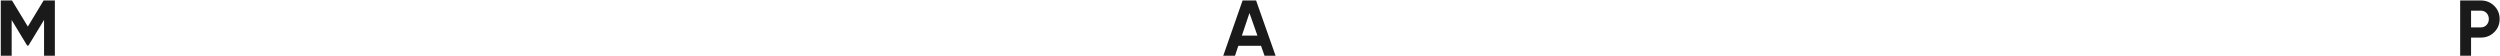 <?xml version="1.0" encoding="UTF-8"?> <svg xmlns="http://www.w3.org/2000/svg" width="1108" height="25"> <path fill="#1A1A1A" fill-rule="evenodd" d="M1105.43 14.28c-1.61 1.587-3.594 2.38-5.95 2.38h-4.305v8.05h-4.83V.21h9.135c2.356 0 4.34.793 5.95 2.38 1.61 1.587 2.415 3.535 2.415 5.845 0 2.31-.805 4.258-2.415 5.845zm-3.395-8.505c-.677-.7-1.529-1.05-2.555-1.05h-4.305v7.42h4.305c1.026 0 1.878-.356 2.555-1.068.676-.711 1.015-1.592 1.015-2.642 0-1.073-.339-1.96-1.015-2.66zM558.891 20.3h-10.065l-1.47 4.41h-5.215l8.575-24.5h5.985l8.644 24.5h-4.897l-1.557-4.41zM553.76 5.775l-3.36 10.01h6.895l-3.535-10.01zM19.525 8.82l-6.909 11.366-.564.02L5.175 8.88v15.83H.345V.21h4.97l7.025 11.568L19.33.21h4.99v24.5h-4.795V8.82z"></path> </svg> 